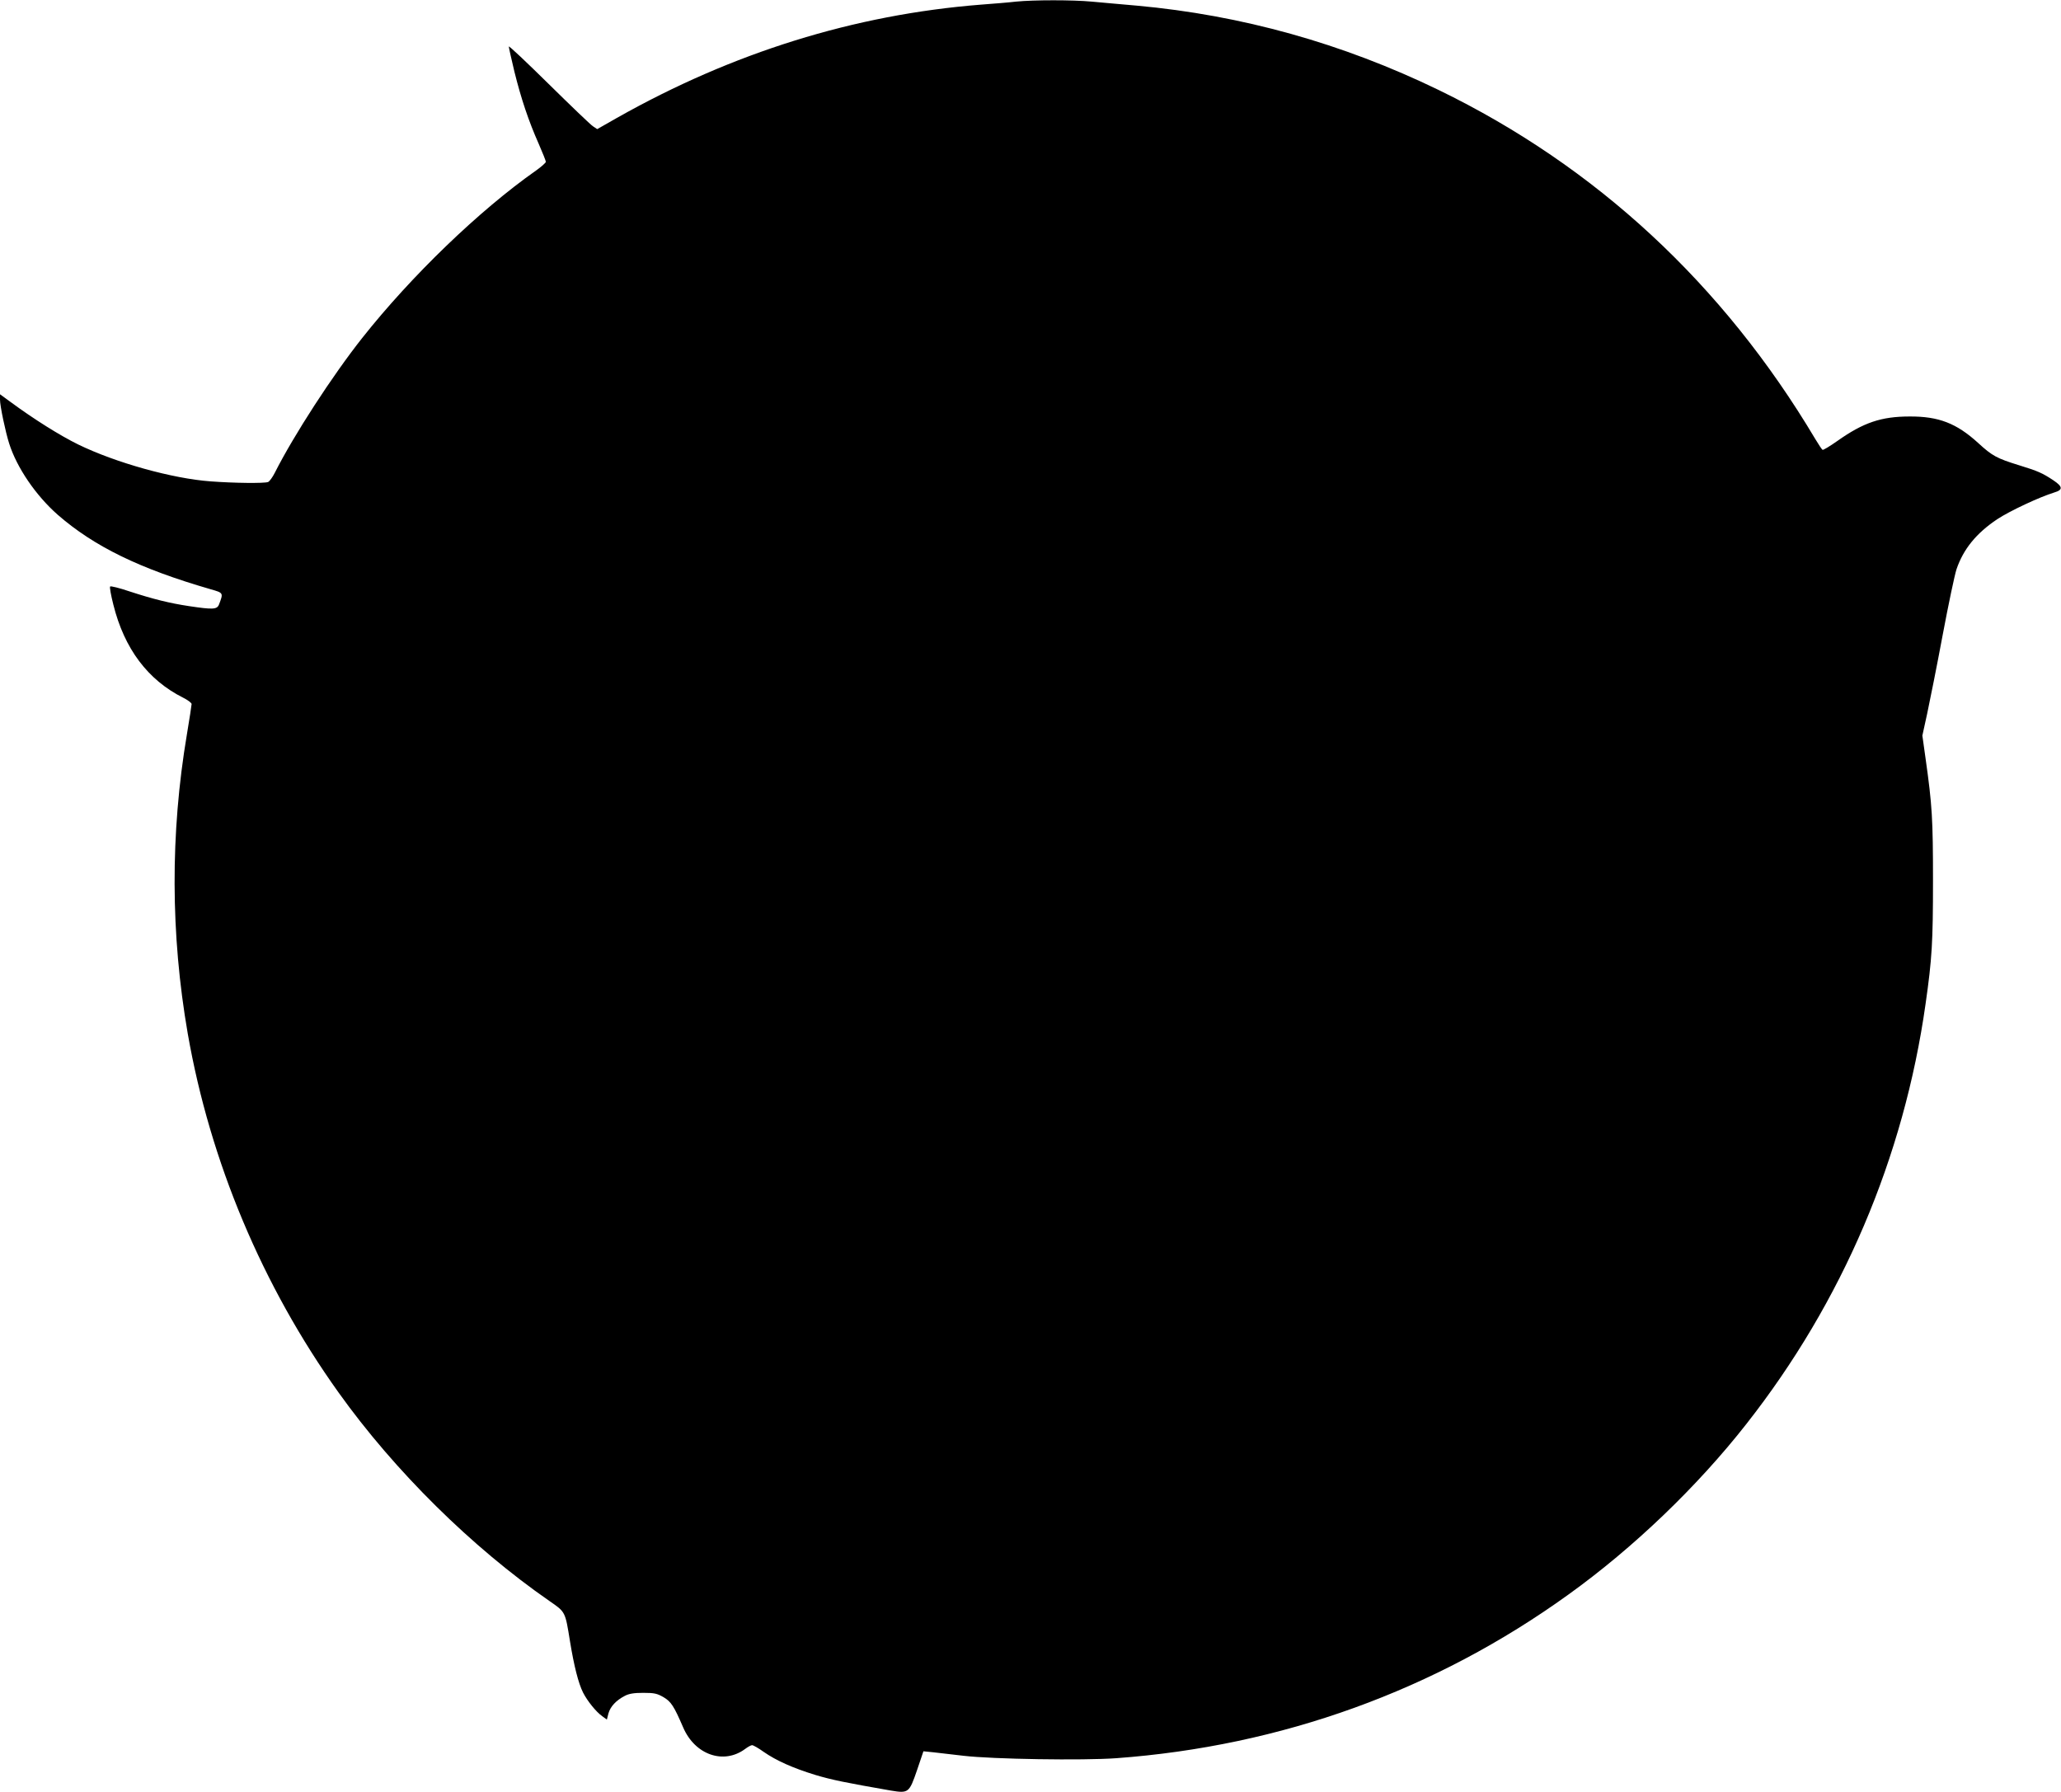 <?xml version="1.0" standalone="no"?>
<!DOCTYPE svg PUBLIC "-//W3C//DTD SVG 20010904//EN"
 "http://www.w3.org/TR/2001/REC-SVG-20010904/DTD/svg10.dtd">
<svg version="1.0" xmlns="http://www.w3.org/2000/svg"
 width="1280pt" height="1113pt" viewBox="0 0 1280 1113"
 preserveAspectRatio="xMidYMid meet">
<g transform="translate(0,1113) scale(0.1,-0.1)"
fill="#000000" stroke="none">
<path d="M6310 11120 c-41 -5 -140 -13 -220 -19 -784 -62 -1541 -298 -2258
-703 l-123 -70 -27 18 c-15 10 -138 128 -274 262 -137 135 -248 240 -248 233
0 -7 16 -77 35 -157 41 -165 87 -304 151 -448 24 -55 44 -105 44 -111 0 -6
-28 -31 -62 -55 -350 -246 -772 -652 -1079 -1040 -185 -234 -425 -604 -542
-836 -14 -28 -33 -54 -42 -58 -24 -9 -210 -7 -357 4 -236 17 -590 116 -822
229 -112 55 -274 156 -423 266 l-63 46 0 -33 c0 -40 34 -201 57 -273 48 -151
166 -323 301 -442 227 -198 511 -336 950 -463 80 -23 80 -22 52 -95 -12 -31
-38 -32 -185 -10 -120 18 -222 43 -372 92 -62 21 -115 34 -119 30 -4 -4 5 -54
20 -113 68 -273 214 -468 434 -578 28 -14 52 -32 52 -39 0 -7 -13 -91 -29
-187 -104 -617 -102 -1242 5 -1860 139 -795 463 -1567 937 -2230 348 -487 828
-961 1310 -1295 100 -69 97 -65 127 -250 25 -153 52 -260 81 -318 27 -53 81
-120 119 -147 l29 -21 10 39 c12 42 47 80 101 108 26 14 57 19 115 19 69 0 86
-4 126 -27 47 -28 64 -54 122 -188 73 -170 251 -232 384 -134 17 13 37 24 44
24 7 0 39 -18 71 -41 79 -55 182 -101 322 -144 104 -31 188 -48 469 -97 109
-18 114 -14 162 126 l40 118 60 -6 c33 -4 119 -14 190 -22 180 -21 739 -30
947 -15 1025 75 1983 421 2808 1016 404 290 802 672 1106 1060 597 760 978
1654 1113 2610 40 280 46 383 46 765 0 381 -5 468 -46 758 l-20 143 30 137
c16 75 60 294 96 487 36 192 75 376 86 409 43 126 123 224 253 311 79 52 263
138 354 166 55 16 54 36 -6 76 -68 45 -95 57 -212 93 -139 43 -167 58 -255
139 -134 122 -245 165 -425 164 -177 0 -288 -38 -449 -152 -47 -33 -88 -58
-92 -55 -4 2 -24 32 -45 67 -572 961 -1361 1693 -2339 2168 -598 290 -1224
465 -1875 524 -96 8 -222 20 -280 25 -119 11 -359 11 -470 0z"/>
</g>
</svg>
